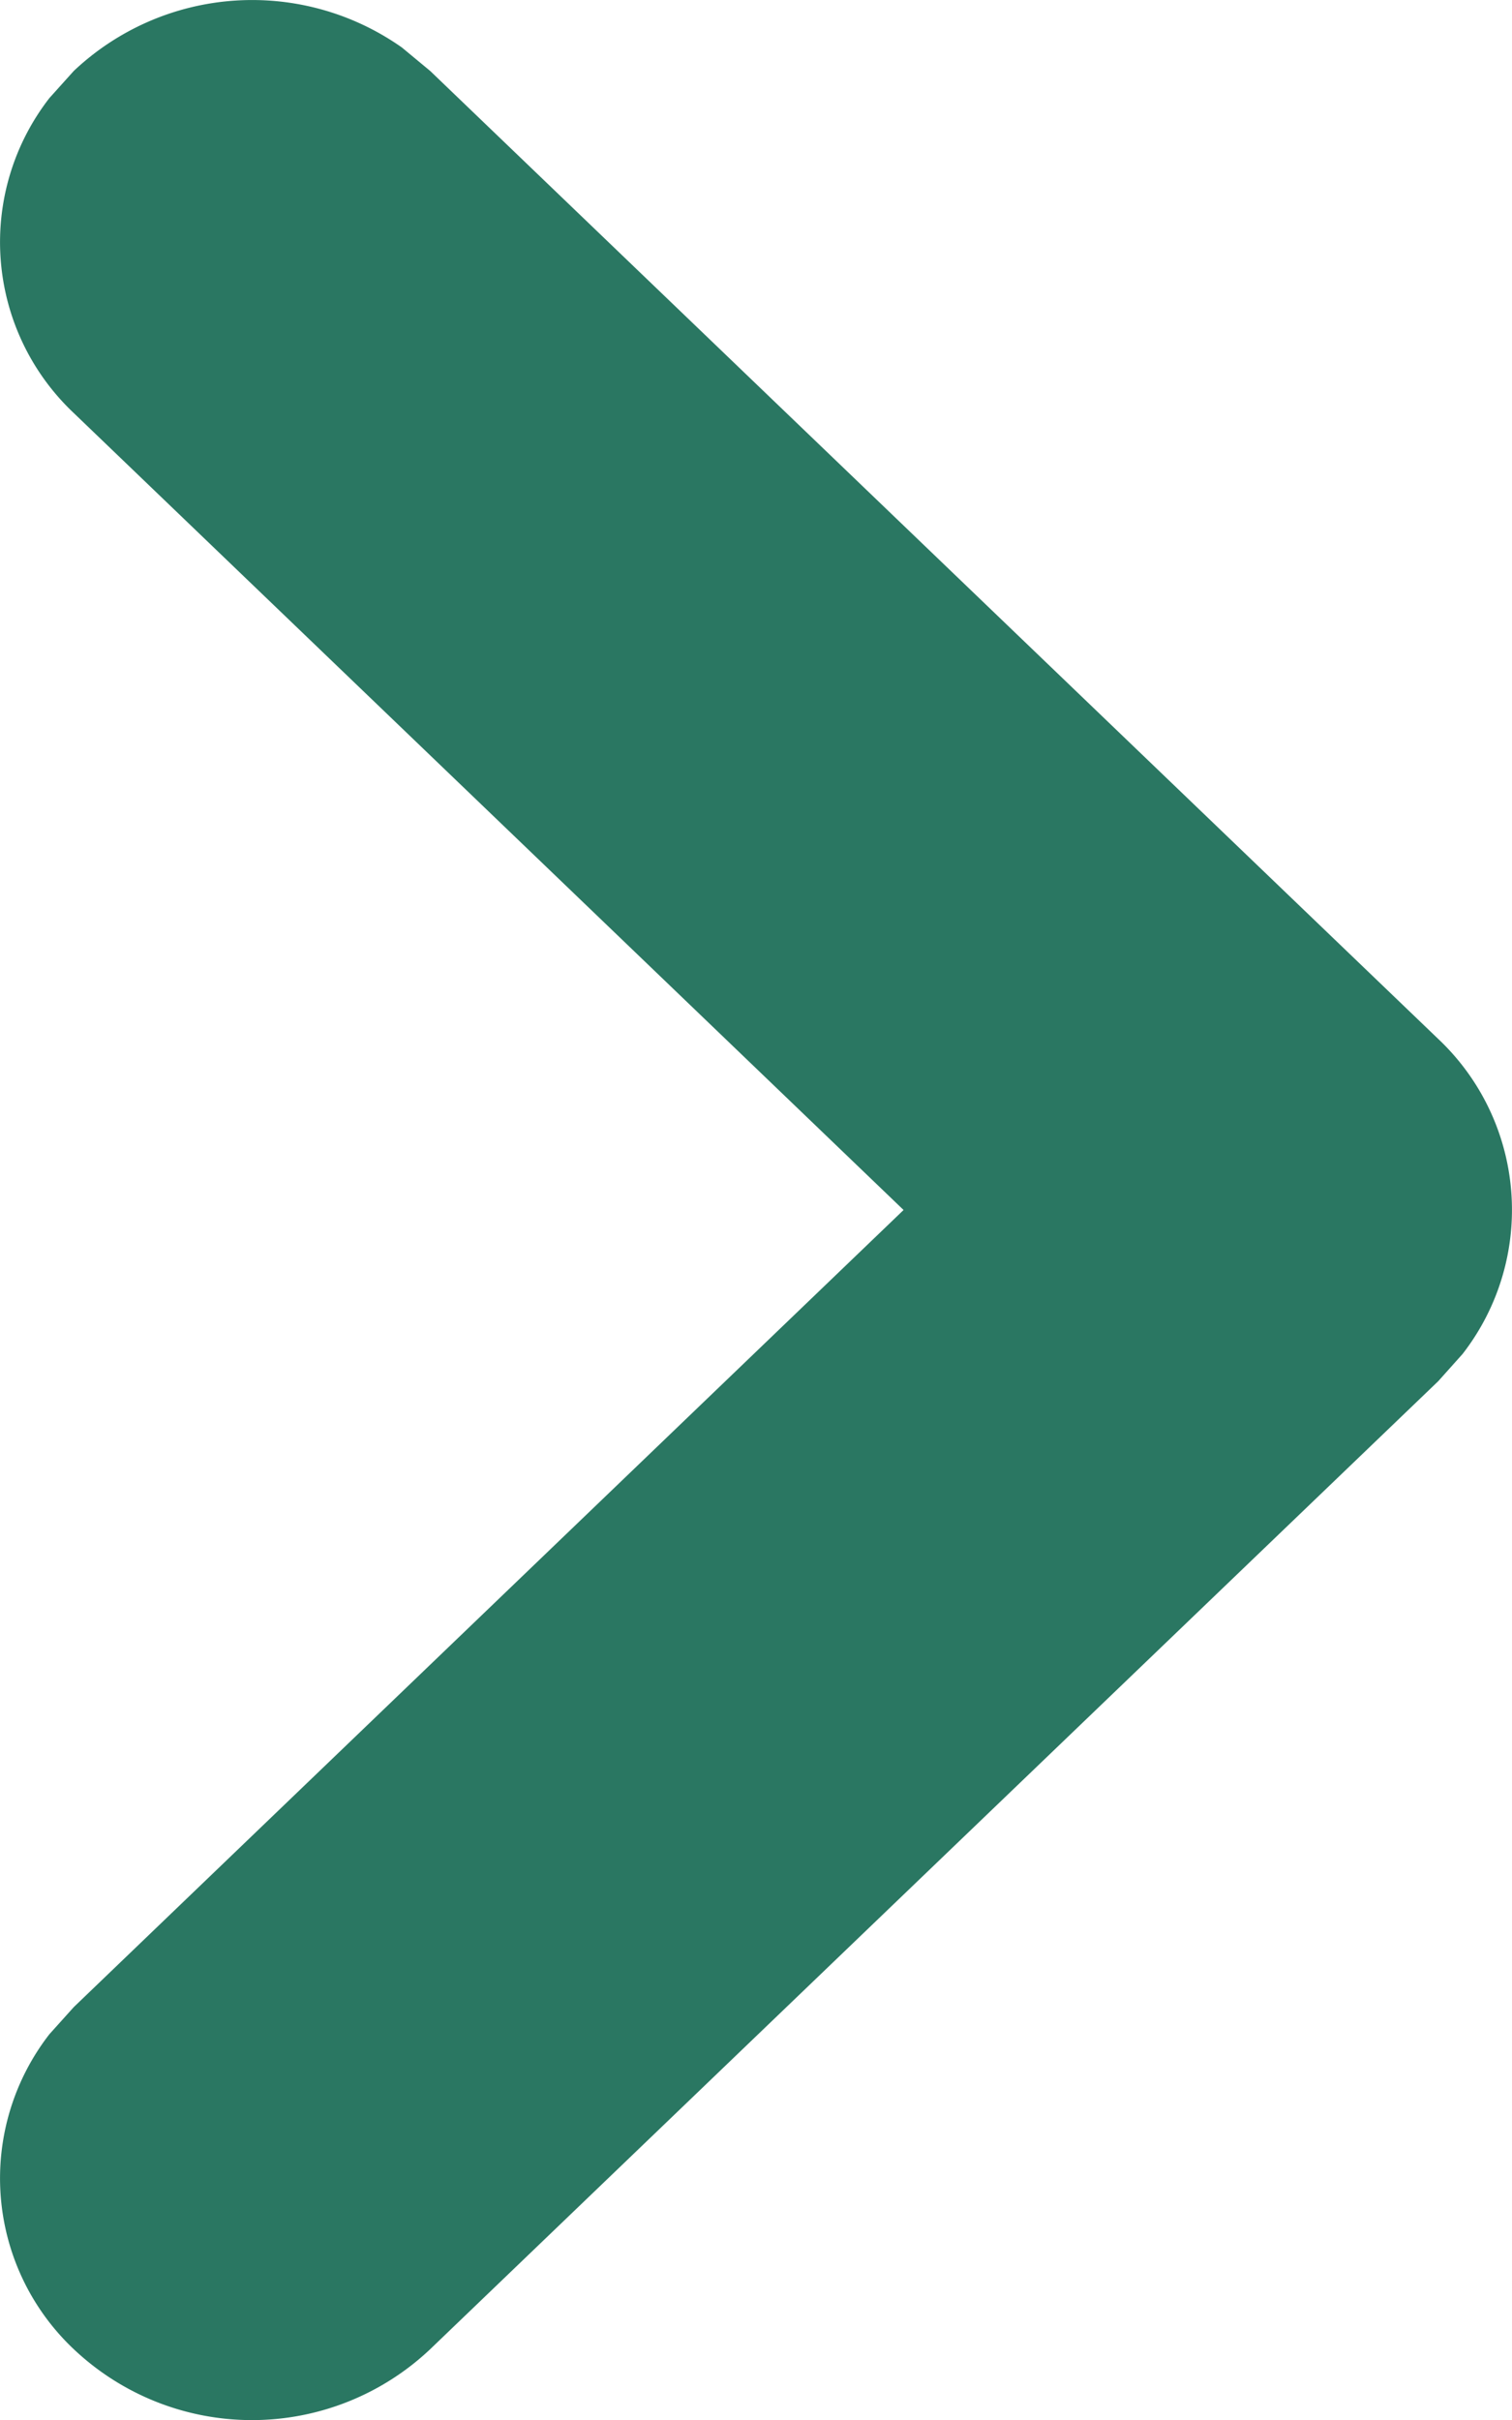 <svg id="Home-V2" xmlns="http://www.w3.org/2000/svg" width="10" height="16" viewBox="0 0 10 16">
  <g id="Menu" transform="translate(-290 -562)">
    <g id="Hero" transform="translate(144 -605)">
      <g id="text" transform="translate(0 842)">
        <g id="buttons_button-arrow" data-name="buttons/button-arrow" transform="translate(0 309)">
          <g id="arrow-right" transform="translate(137 12)">
            <path id="icons_arrow-right" data-name="icons/arrow-right" d="M9.488,4.469a1.719,1.719,0,0,1,2.17-.155l.187.155,6.667,6.4a1.553,1.553,0,0,1,.161,2.083l-.161.18-6.667,6.4a1.716,1.716,0,0,1-2.357,0,1.553,1.553,0,0,1-.161-2.083l.161-.179L14.976,12,9.488,6.731a1.553,1.553,0,0,1-.161-2.083Z" fill="#2a7762"/>
          </g>
        </g>
      </g>
    </g>
  </g>
</svg>
